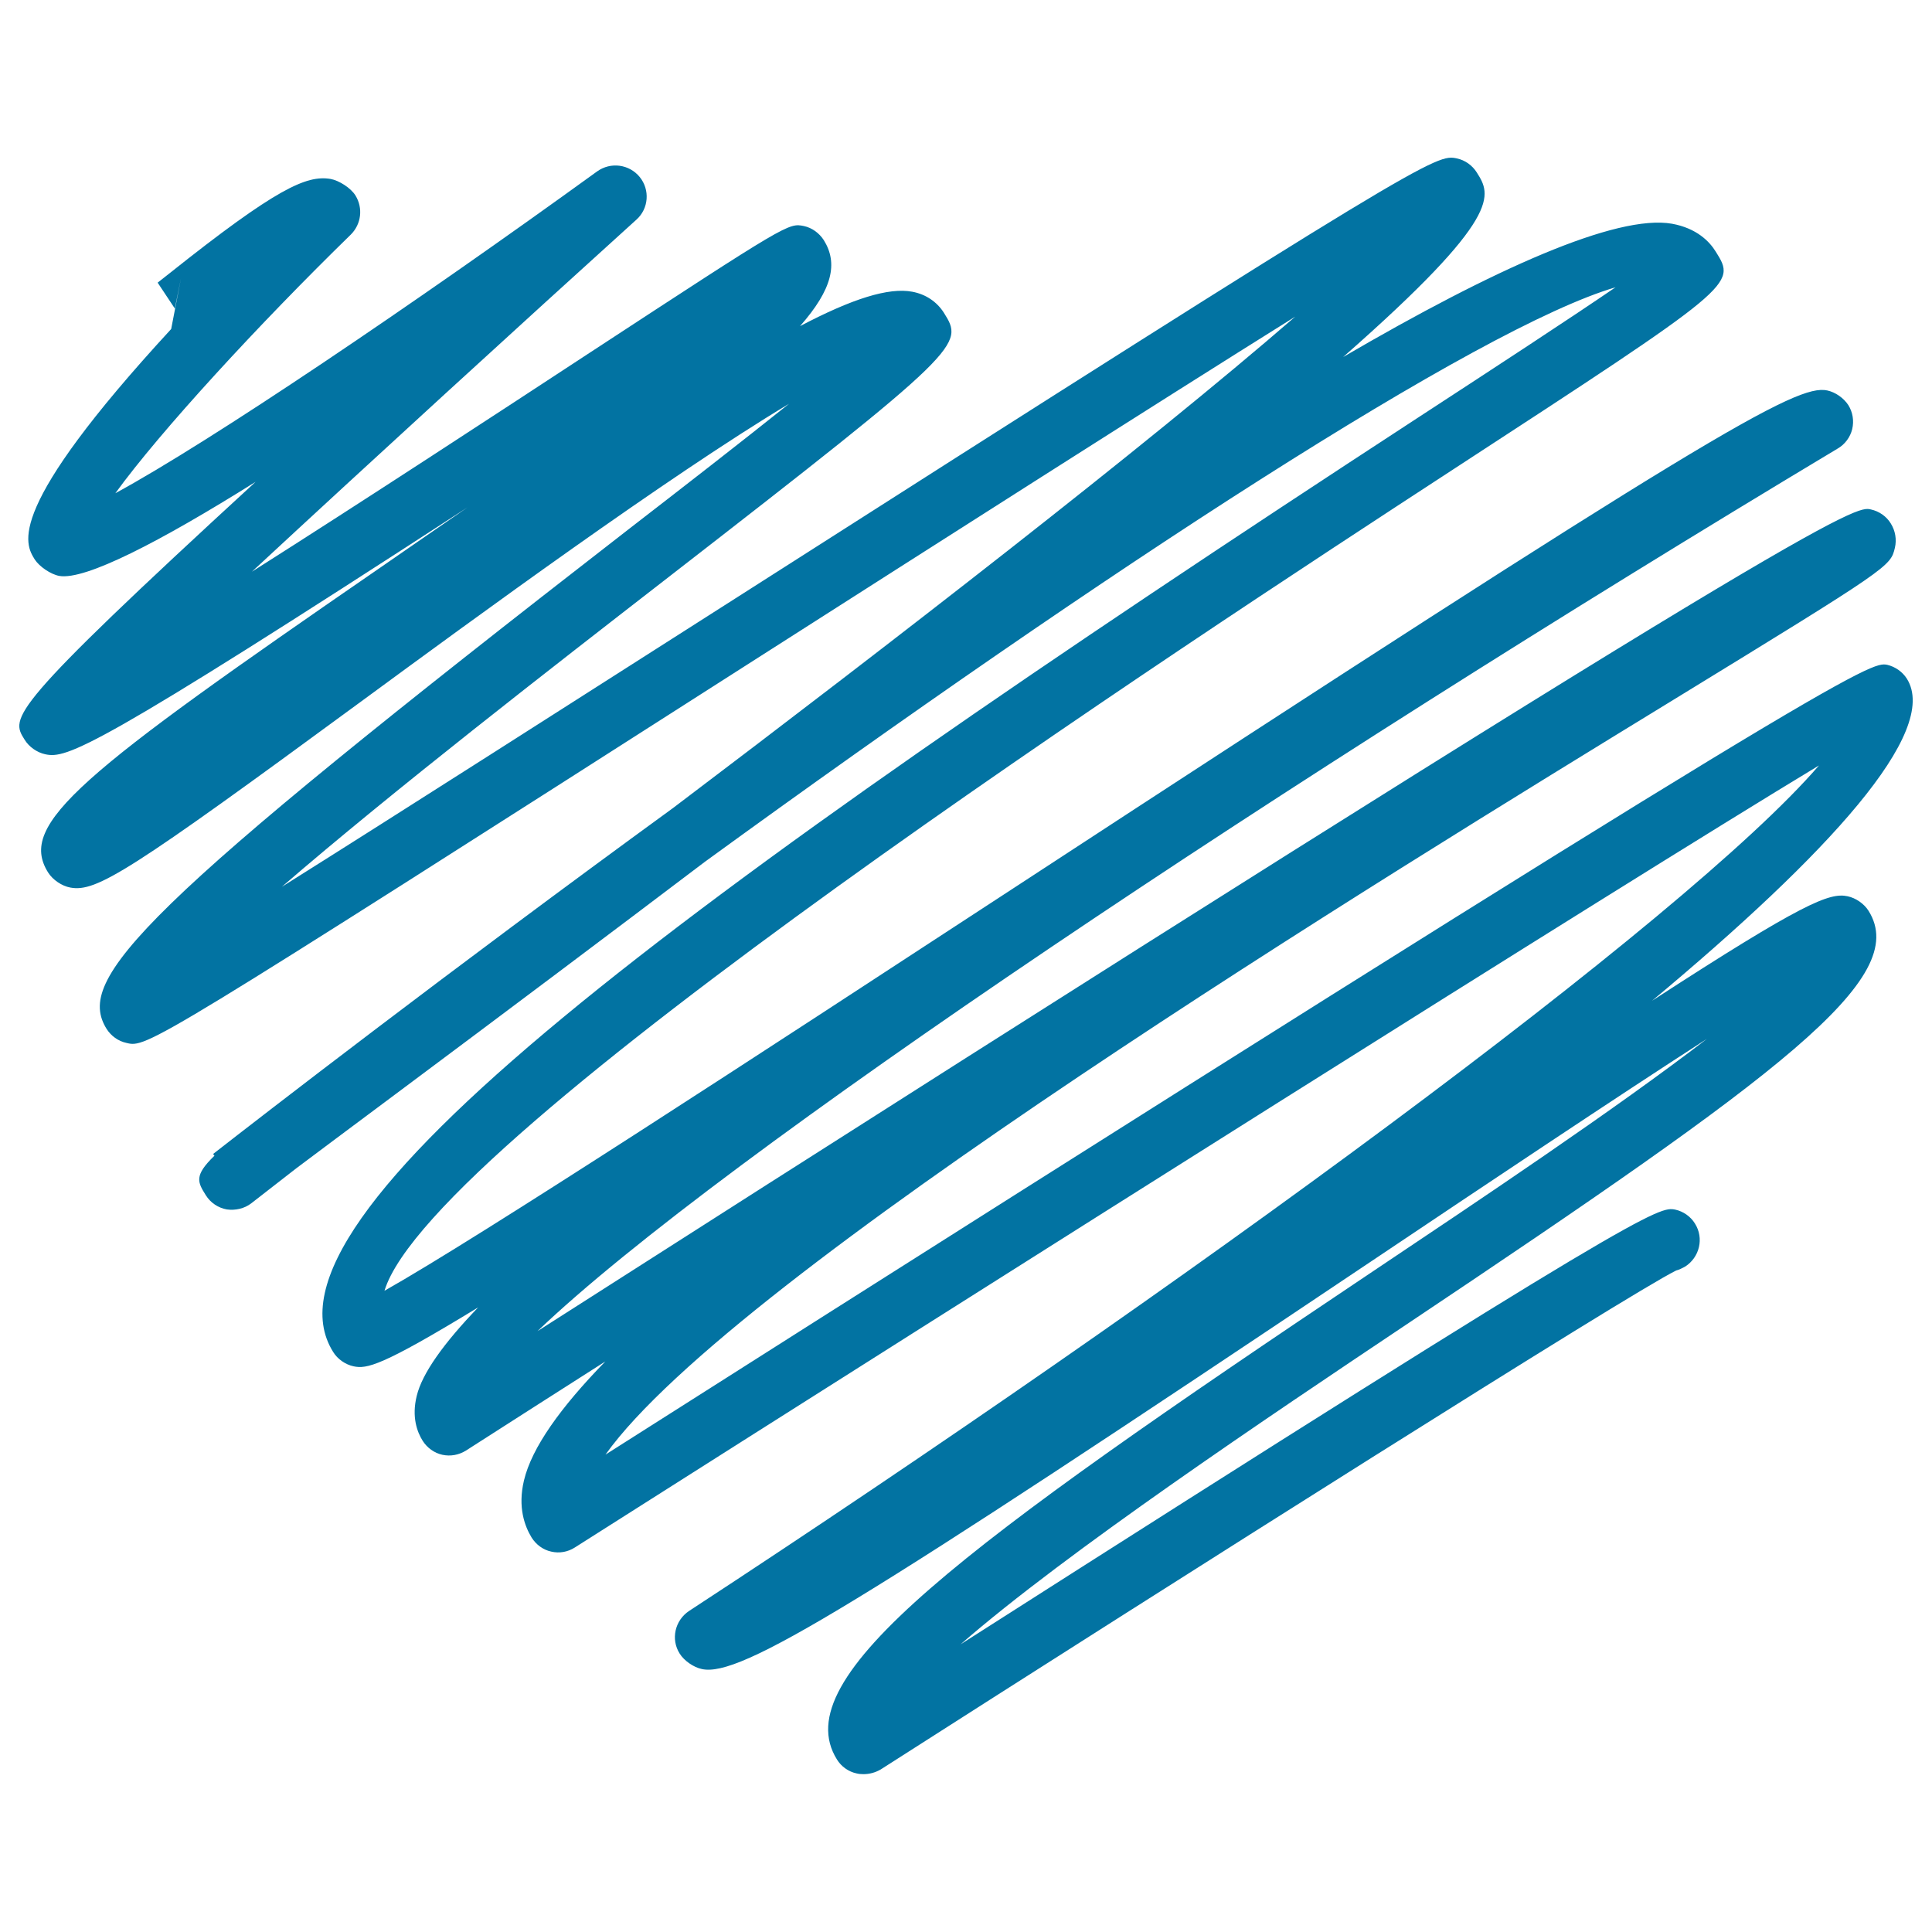 <svg xmlns="http://www.w3.org/2000/svg" viewBox="0 0 1000 1000" style="fill:#0273a2">
<title>Graffiti Heart Shape SVG icon</title>
<g><g><g><path d="M446.9,918.3c-1.2,0-2.4-0.1-3.6-0.4c-4.2-0.9-7.9-3.6-10.1-7.2c-26.7-42.7,63.7-109.6,276.3-251.9c56.9-38.1,126.5-84.6,174-121.1c-48.2,31.1-113.1,74.5-173.5,115C441.6,832.6,383.2,868.2,363.3,863.9c-4.3-0.9-9.2-4.3-11.5-8c-4.7-7.4-2.5-17.2,4.9-22.1c254.5-166.5,516.2-358,584.8-437.6c-108,65.3-424.2,265.2-644,404.8c-3.6,2.3-8,3.1-12.2,2.1c-4.2-0.9-7.8-3.6-10.1-7.2c-3.6-5.9-7.3-15.7-4-29.6c4-16.9,18.8-37.7,42.1-61.6c-24.8,15.8-49,31.3-72.1,46.1c-3.7,2.3-8,3.1-12.2,2.2c-4.2-0.9-7.9-3.6-10.2-7.2c-2.9-4.6-5.8-12.4-3.1-23.3c2.8-11.7,14.1-27.4,31.8-45.8c-50.3,30.7-57.7,31.9-64.5,30.5c-4.2-0.9-8.3-3.7-10.6-7.5c-43.5-69.6,172.9-230,561.5-483.5c39.7-25.9,78-50.9,102.3-67.5c-70.6,20.7-262.7,145.6-471.4,297.4c-47.8,36.2-101.2,76.3-160.7,120.7c-19.3,14.4-37.3,27.8-50.6,37.8c-7.8,6.1-15.6,12.1-23.4,18.2c-3.6,2.8-8.3,3.8-12.7,3.2c-4.5-0.8-8.5-3.5-10.9-7.4c-4.2-6.7-6.2-10.1,4.5-20.4l-0.7-0.9c24.6-19.2,121.2-94,238.1-179.1C461,333,593.1,230.9,670.4,163.9c-73.8,46.1-183.1,115.9-278,176.5C76.3,542.4,76,542.4,65.4,539.8c-4.2-0.9-7.9-3.6-10.2-7.2c-16.3-26.1,15.5-61.2,270.6-259c28.2-21.8,58.1-45,82.6-64.6c-63.5,38.2-161,109.7-221.9,154.4c-119.7,87.9-136.6,98.5-150.1,96c-4.4-0.8-9.1-4-11.5-7.8C9.1,426.4,41.1,401,197.4,293.4c13.8-9.6,29-20,44.6-30.8C48.2,388.5,34.5,392.8,23.4,390.4c-4.2-0.9-8.4-3.8-10.7-7.6c-7.2-11.5-9.4-14.9,119.6-133.4c-49.6,31.1-88.2,51-101.6,48.7c-4.4-0.8-10.3-4.8-12.7-8.5c-5.1-8.2-15.9-25.4,70.6-119.3l5.1-26.4l-3.2,15.8l-8.9-13.4c0.9-0.7,3-2.4,6.1-4.8c55.5-44.2,71-50.9,83.3-48.9c4.5,0.8,10.6,4.7,13,8.6c4,6.5,3,14.8-2.4,20.2c-47.5,46.3-98.7,101.9-121.9,133.9c49.2-26.7,154.8-98.1,249.4-166.6c7-5,16.6-3.7,22,2.9c5.4,6.6,4.7,16.4-1.7,22.1c-58.9,53.3-138.2,125.8-199,182.2c58-36.8,127.2-82.1,174.8-113.3c103-67.4,102.9-67.2,110.9-65.6c4.2,0.9,7.9,3.6,10.3,7.3c7.4,11.9,4.6,25.3-12.3,44.5c27.2-14.3,45.9-20.1,58.1-17.8c7,1.3,12.7,5.2,16.3,10.8c10.5,16.8,11.1,17.8-142.7,137.1C286.5,344.9,202.7,409.9,145.9,459c61.6-38.7,148.5-94.3,229.3-145.8C741.4,79.3,743.3,79.8,754.1,82c4.2,0.9,8,3.6,10.3,7.3c7.3,11.6,14,22.4-69.2,95.5c78.1-45.6,141.5-74,170.2-69c12.7,2.3,19.4,9.1,22.7,14.5c10.7,17.1,10.7,17.1-136.6,113.1C616.3,331.6,223.3,588.1,199,668.1c48.9-27.6,194-122.4,324.1-207.4c363-237.3,406.8-262,422.7-258.6c4.2,0.9,8.5,3.9,10.9,7.6c2.3,3.7,3,8.1,2,12.4c-1,4.2-3.8,7.9-7.4,10C666.2,403.1,372.6,598.7,278.2,689c672.3-429.9,682.3-427.2,690.2-425.3c4.2,0.9,8.1,3.6,10.3,7.3c2.3,3.7,3.1,8.2,2.1,12.5c-2.3,9.7-2.3,9.9-114.6,78.7c-150.3,92-486.7,298-552.8,390.7c648.2-412,654.8-410.3,663.4-408.8c4.2,1,7.9,3.6,10.2,7.2c17.2,27.5-40.7,90.6-131.9,166.7c78.4-50.9,91.9-56.1,101.2-54.1c4.3,0.9,8.6,3.9,10.9,7.6c21.8,35-44.5,83.8-239.6,214.3c-71,47.5-175.8,117.7-230.4,165.3c356.4-227.6,361.5-226.6,369.9-225c4.2,0.9,8,3.6,10.2,7.2c4.8,7.6,2.4,17.5-5.1,22.3c-1.5,0.8-3,1.6-4.6,2C843,669.7,609.3,817.7,455.8,915.9C453,917.5,450,918.3,446.9,918.3z"/></g></g></g>
</svg>